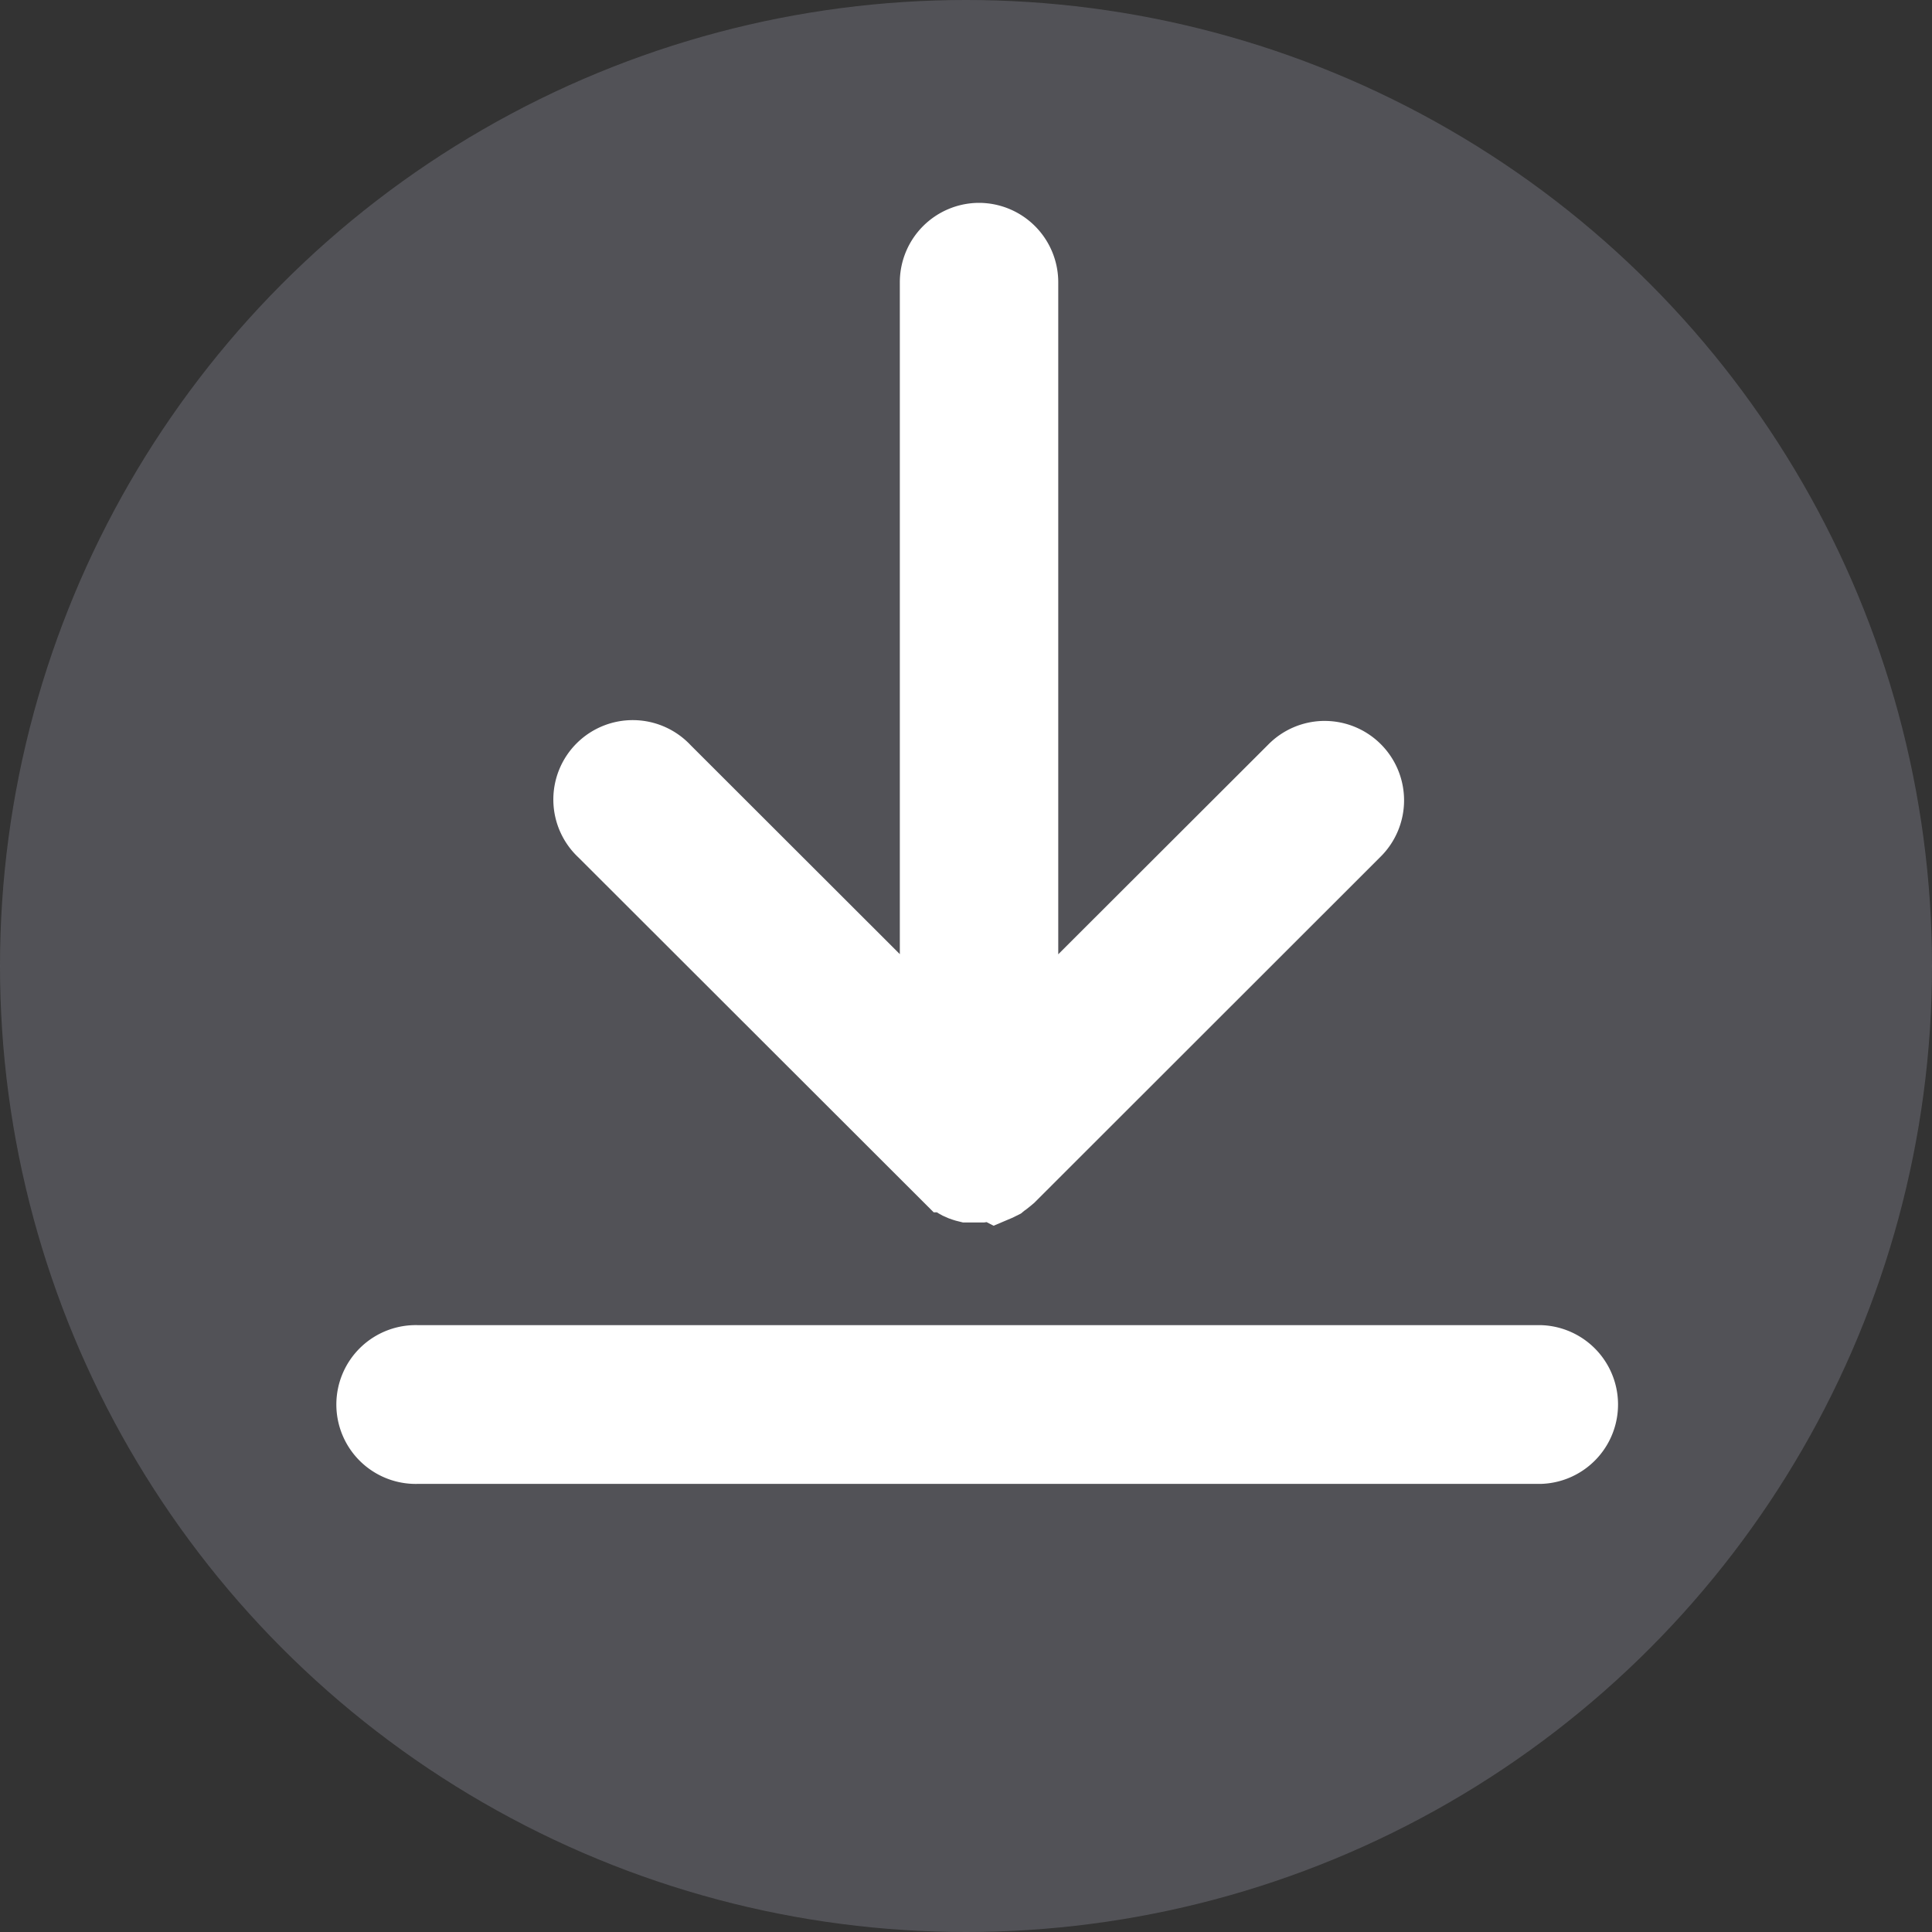 <svg xmlns="http://www.w3.org/2000/svg" width="20" height="20" viewBox="0 0 20 20">
  <rect x="0" y="0" width="20" height="20" fill="#333333" stroke="none"/>
  <g id="Grupo_1351" data-name="Grupo 1351" transform="translate(-0.122)">
    <circle id="Elipse_61" data-name="Elipse 61" cx="10" cy="10" r="10" transform="translate(0.122)" fill="#73737c" opacity="0.5"/>
    <g id="Grupo_896" data-name="Grupo 896" transform="translate(4 2.475)">
      <path id="Trazado_625" data-name="Trazado 625" d="M6.25,0a.447.447,0,0,0-.44.447V.453h0V8.307L3,5.5a.447.447,0,1,0-.631.632L5.941,9.7l.005,0h0l.014.013h0l.018.016h0l.012.009h0l.021.015h0l.016.01h0l.018.01h0l.016.007h0l.018.008h0l.02.007h0l.016.005h0l.02.005h0l.018,0h0l.019,0h0l.021,0h.046l.04,0h0l.031-.005h0l.024-.005h0l.02-.005h0l.03-.009h0L6.421,9.8h0l.026-.011h0l.036-.018h0l0,0h0L6.5,9.757h0l.019-.013h0l.029-.023h0l0,0h0L6.573,9.7,10.145,6.13a.447.447,0,0,0-.311-.767H9.821a.446.446,0,0,0-.307.135h0L6.7,8.308V.448A.447.447,0,0,0,6.257,0H6.25ZM.451,11.618H.445a.447.447,0,1,0,0,.893H12.069a.447.447,0,0,0,0-.893H.451Z" transform="translate(0.002)" fill="#fff" stroke="#fff" stroke-width="0.75"/>
    </g>
  </g>
</svg>
